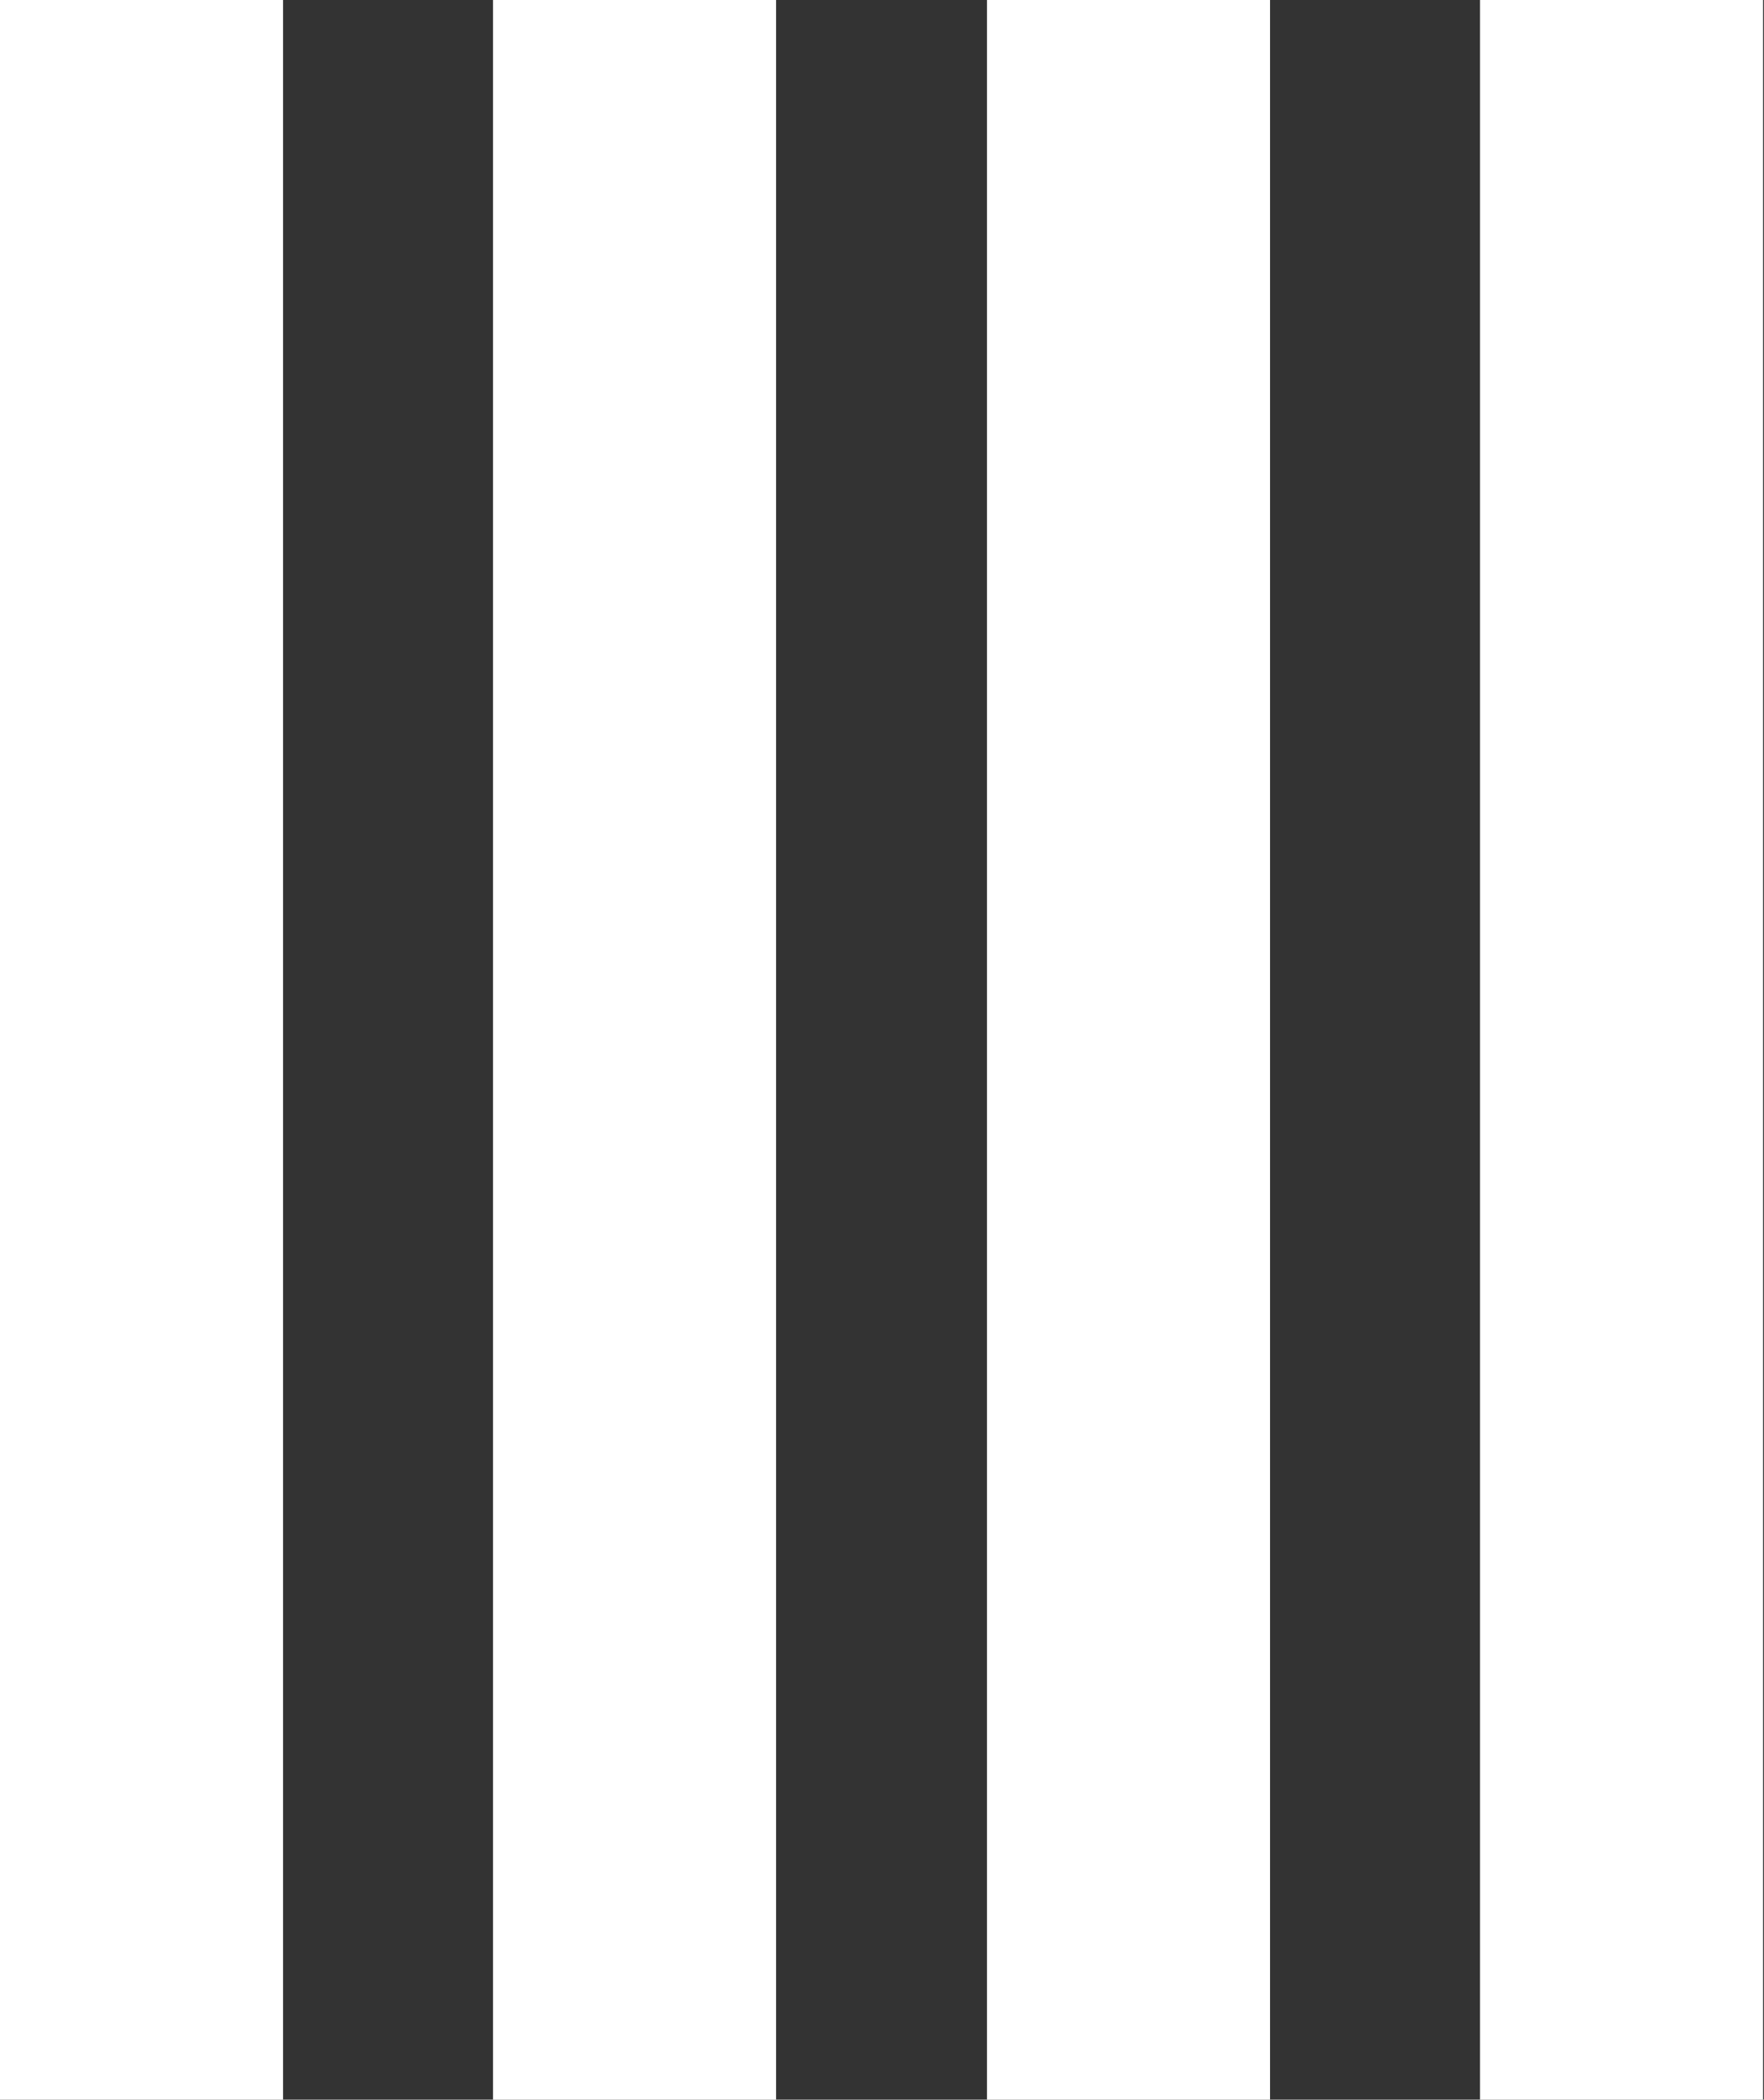 <svg xmlns="http://www.w3.org/2000/svg" viewBox="0 0 19.07 22.69"><rect x="0" y="0" width="19.07" height="22.69" fill="#333333" stroke="none"/><title>lignes_verticales</title><rect x="10.67" width="3.06" height="22.69" fill="#fff"/><rect x="5.33" width="3.06" height="22.69" fill="#fff"/><rect width="3.06" height="22.69" fill="#fff"/><rect x="16" width="3.06" height="22.69" fill="#fff"/></svg>
